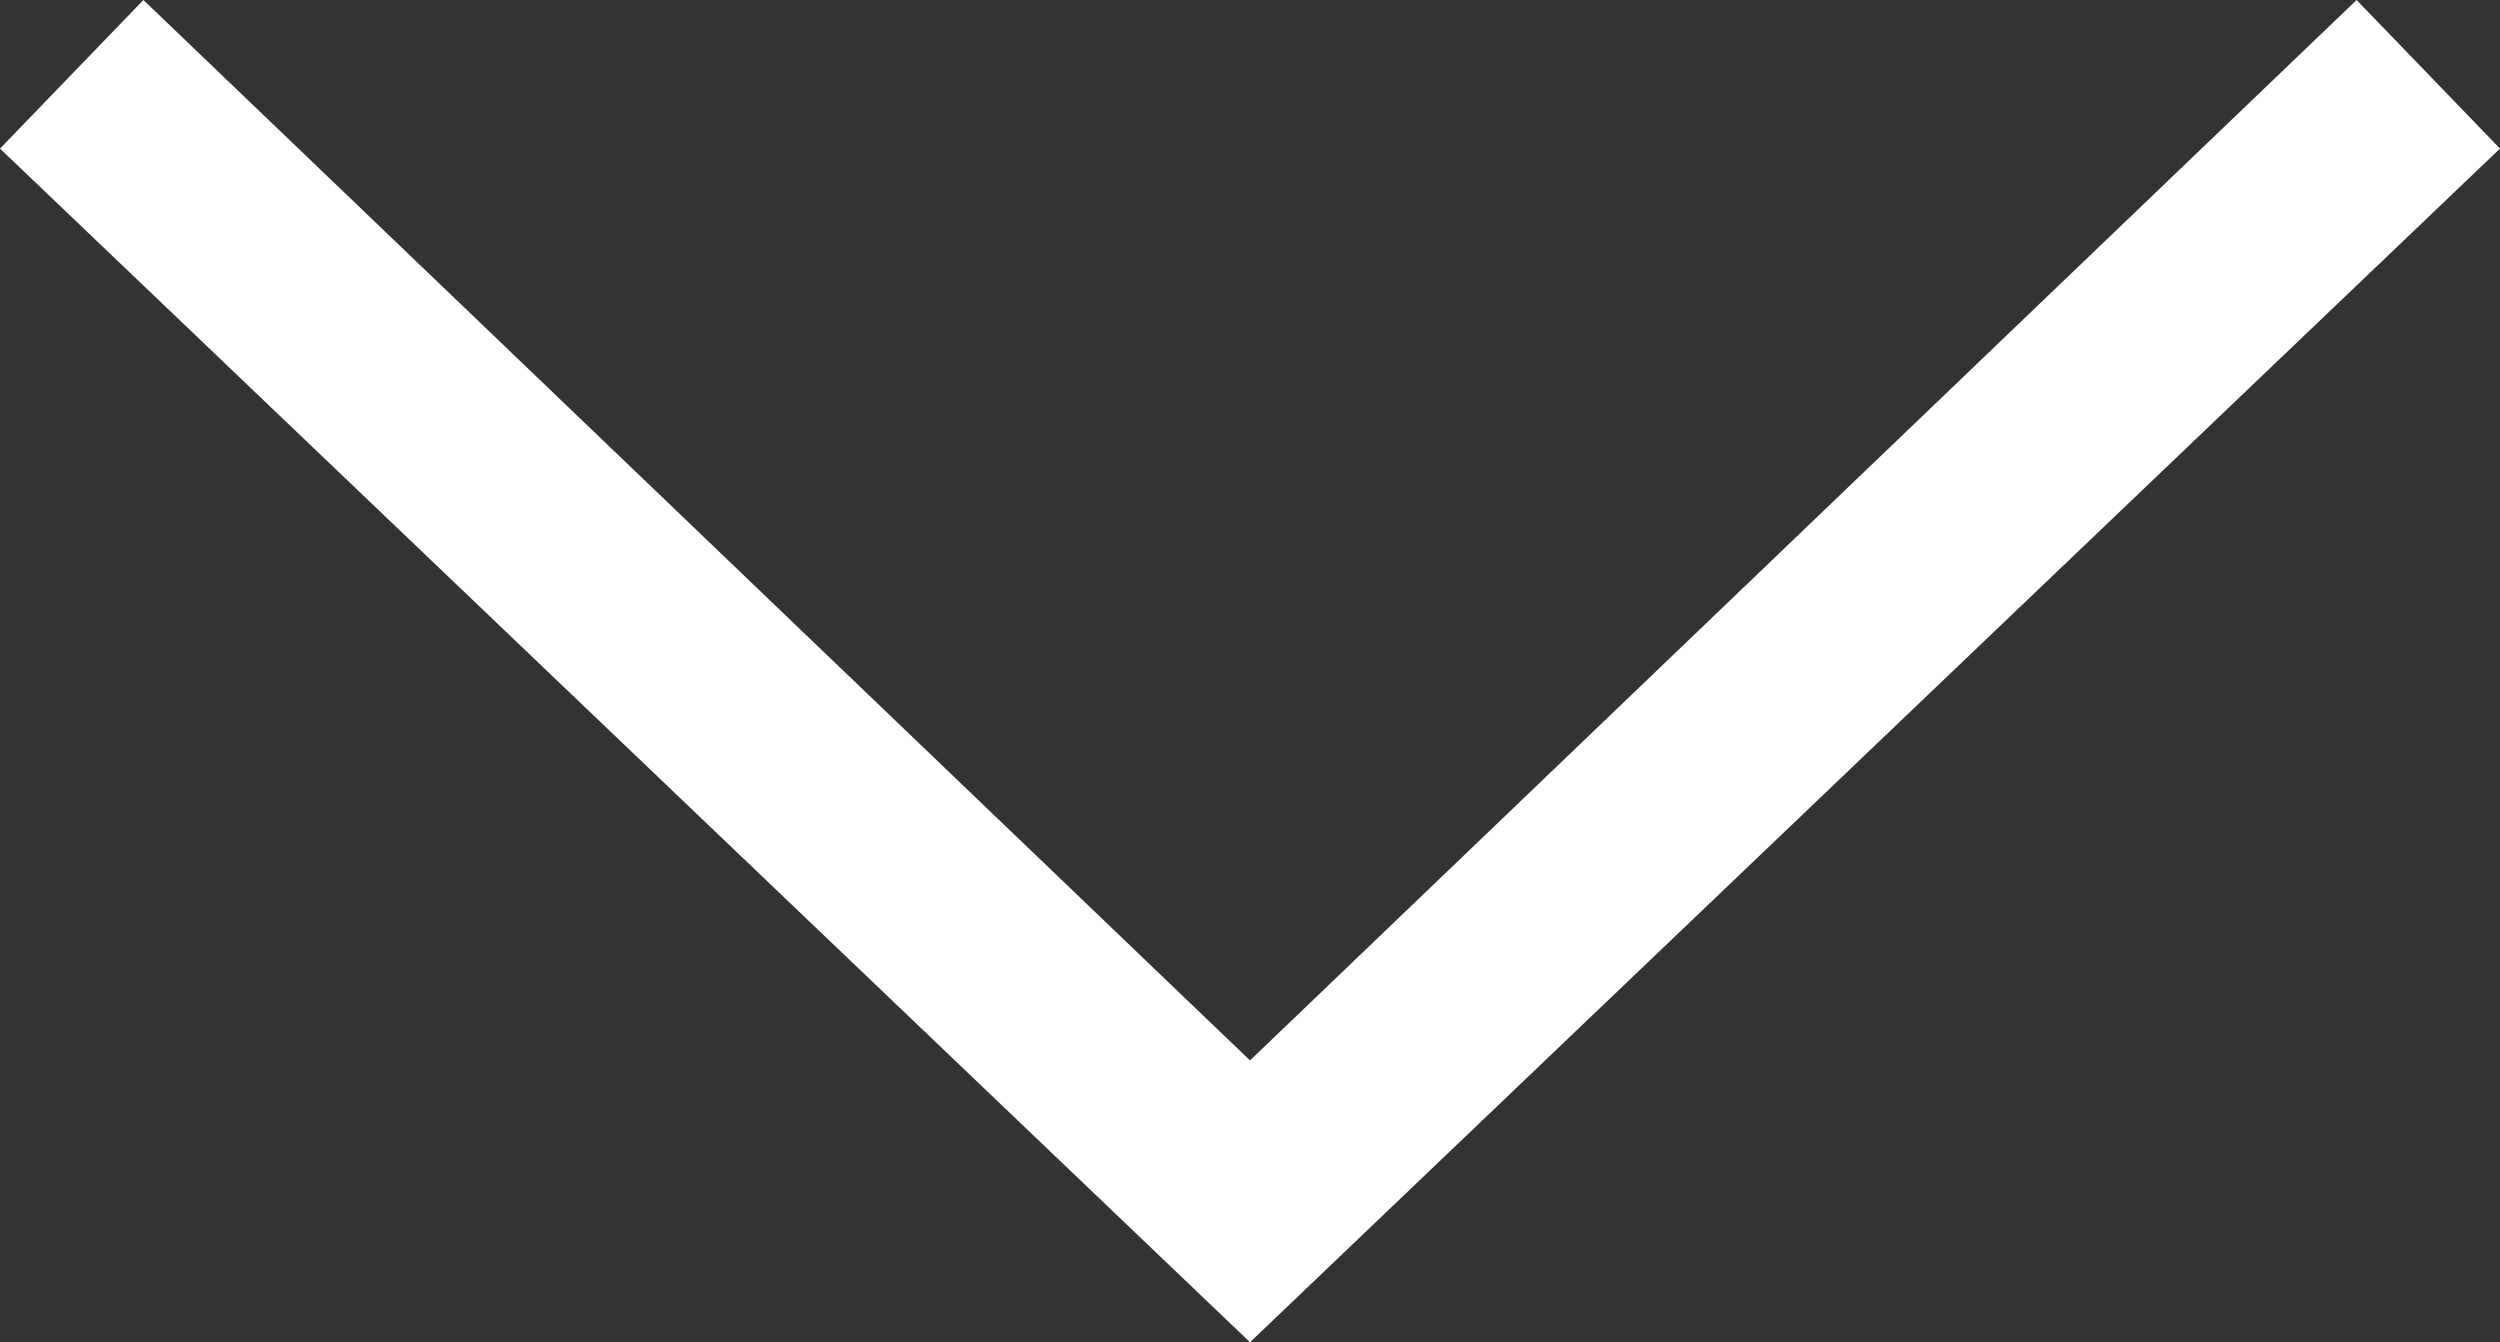 <svg xmlns="http://www.w3.org/2000/svg" viewBox="-2762 40 30 16.107"><rect x="-2762" y="40" width="30" height="16.107" fill="#333333" stroke="none"/><defs><style>.a{fill:#fff;}</style></defs><path class="a" d="M15,16.107,0,1.783,1.721,0,15,12.725,28.279,0,30,1.783Z" transform="translate(-2762 40)"/></svg>